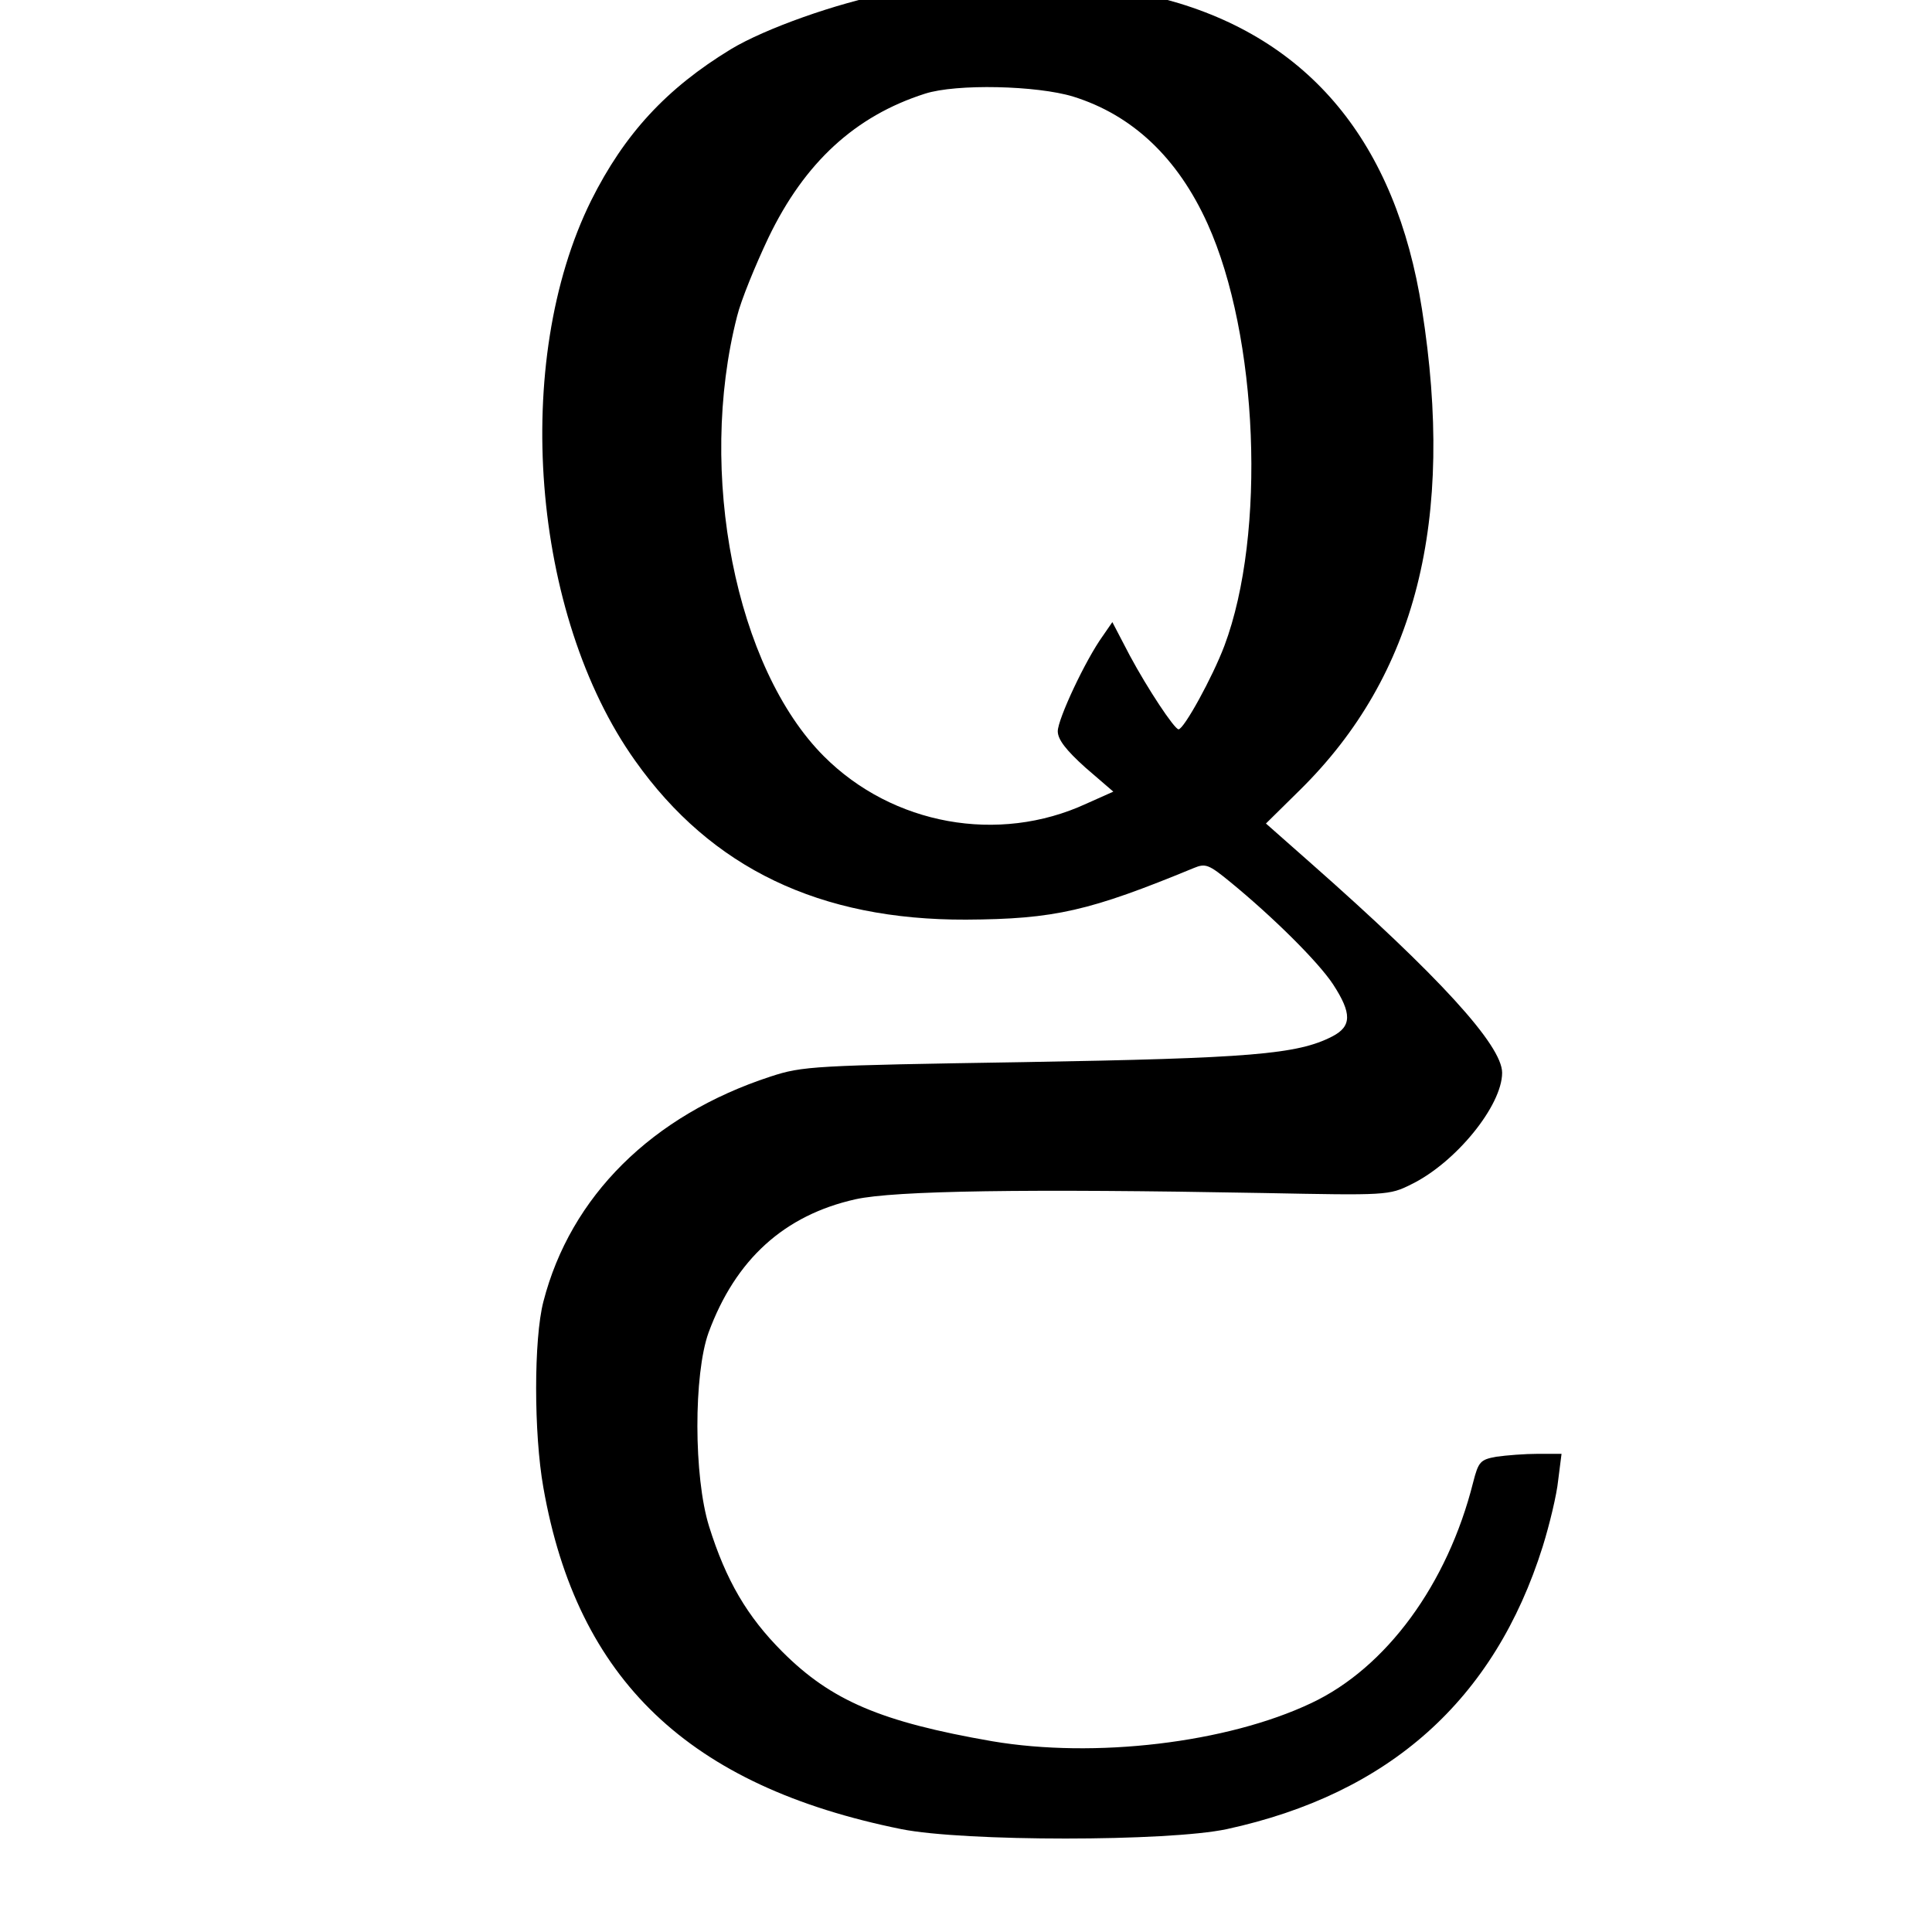 <?xml version="1.0" standalone="no"?>
<!DOCTYPE svg PUBLIC "-//W3C//DTD SVG 20010904//EN"
 "http://www.w3.org/TR/2001/REC-SVG-20010904/DTD/svg10.dtd">
<svg version="1.0" xmlns="http://www.w3.org/2000/svg"
 width="16pt" height="16pt" viewBox="0 0 16 16"
 preserveAspectRatio="xMidYMid meet">
<g transform="translate(0,16) scale(0.004,-0.004)"
fill="#000000" stroke="none">
<path d="M1840 4014 c-106 -20 -256 -73 -327 -116 -133 -81 -220 -175 -289
-313 -165 -333 -124 -858 91 -1160 158 -223 383 -330 685 -329 184 1 256 18
472 107 24 10 31 7 75 -29 88 -72 182 -165 213 -212 39 -60 39 -87 -2 -108
-72 -37 -170 -45 -638 -53 -436 -7 -458 -8 -525 -30 -245 -80 -414 -248 -470
-466 -20 -77 -20 -273 0 -385 70 -398 301 -618 741 -707 130 -26 552 -26 674
0 336 73 554 267 654 585 14 45 29 107 32 137 l7 55 -49 0 c-27 0 -65 -3 -86
-6 -33 -6 -37 -10 -48 -53 -53 -211 -180 -384 -335 -457 -175 -83 -449 -115
-661 -79 -230 40 -333 84 -434 185 -73 73 -117 148 -152 260 -32 103 -32 315
-1 401 56 152 157 243 304 276 81 18 355 22 844 13 256 -5 261 -5 307 18 92
45 188 163 188 231 0 57 -132 201 -395 433 l-94 83 71 70 c240 237 321 557
252 995 -54 345 -233 561 -530 641 -107 29 -444 37 -574 13z m382 -214 c122
-38 216 -126 278 -263 105 -232 122 -642 35 -874 -25 -66 -84 -173 -95 -173
-9 1 -64 84 -101 153 l-36 69 -20 -29 c-36 -50 -93 -172 -93 -197 0 -17 17
-39 57 -75 l58 -50 -56 -25 c-182 -84 -401 -44 -543 98 -183 183 -263 587
-180 911 8 33 38 106 65 163 75 156 180 252 324 298 65 21 232 17 307 -6z"/>
</g>
</svg>
